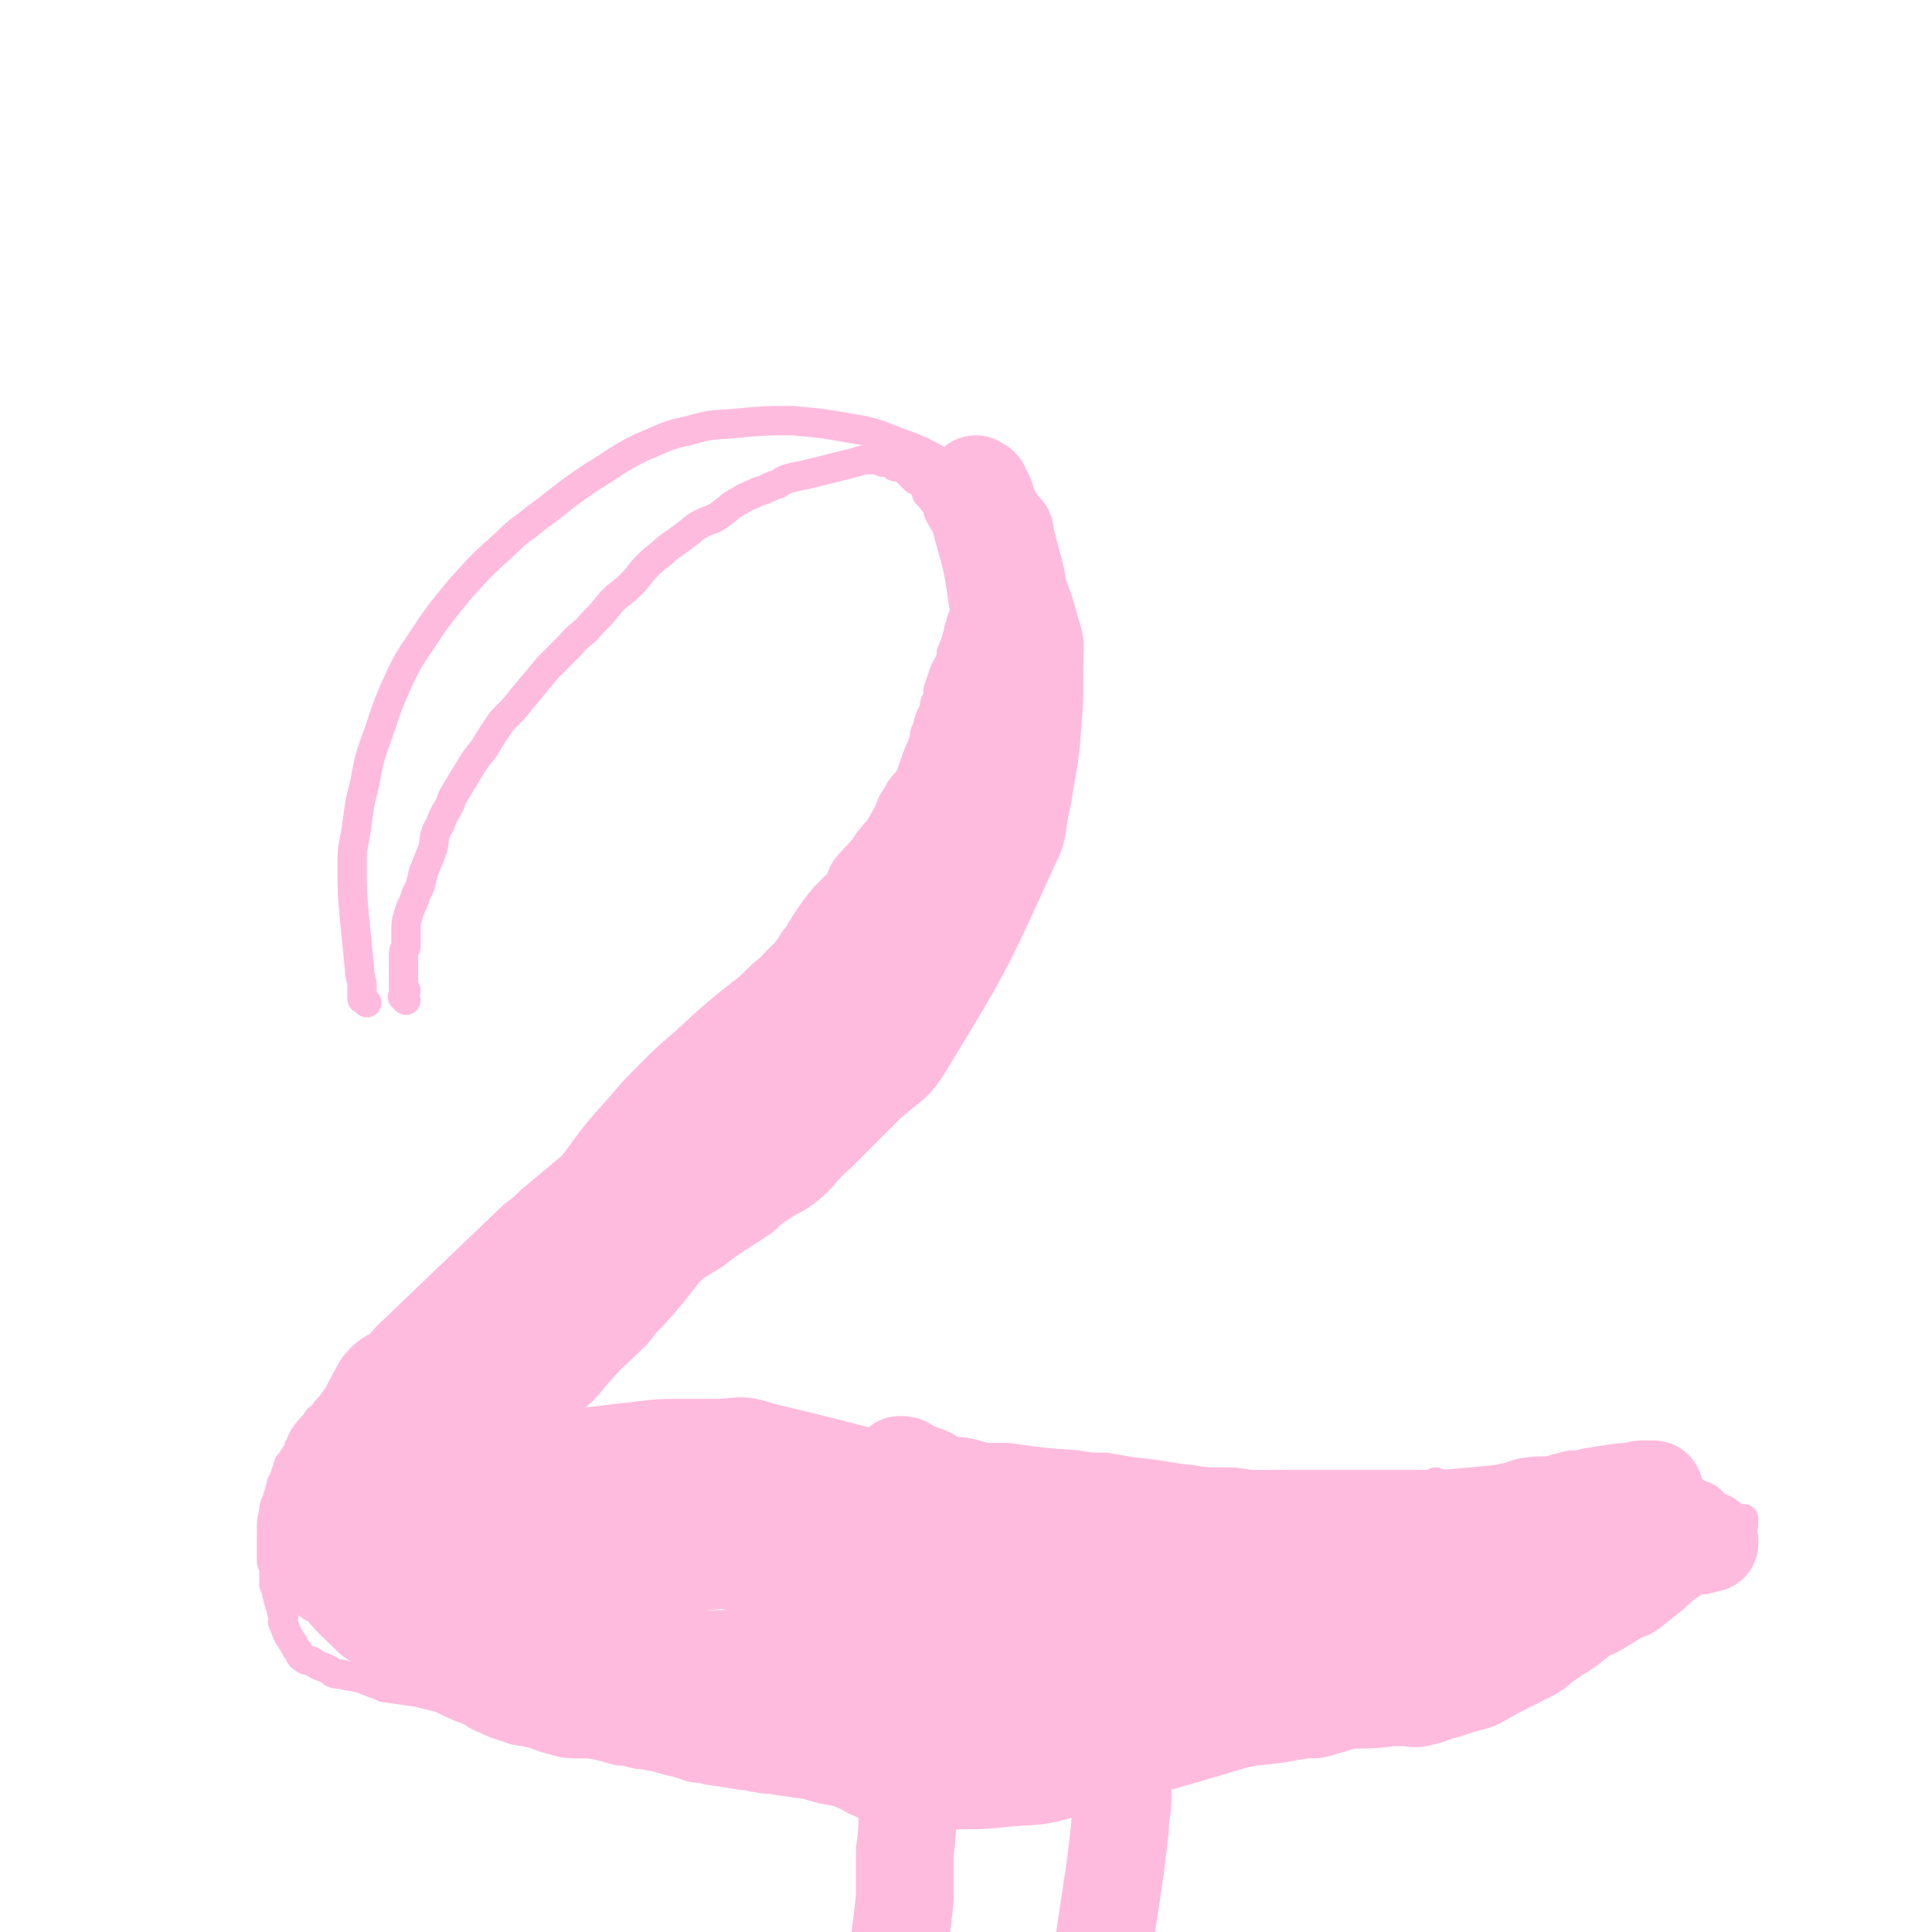 <svg viewBox='0 0 790 790' version='1.1' xmlns='http://www.w3.org/2000/svg' xmlns:xlink='http://www.w3.org/1999/xlink'><g fill='none' stroke='#FFBBDD' stroke-width='12' stroke-linecap='round' stroke-linejoin='round'><path d='M150,410c-1,-1 -1,-1 -1,-1 -1,-1 -1,0 -1,-1 0,-1 0,-1 0,-2 0,-1 0,-1 0,-3 0,-3 -1,-3 -1,-7 -1,-10 -1,-10 -2,-20 -1,-11 -1,-11 -1,-22 0,-6 0,-6 1,-11 2,-11 1,-11 4,-22 2,-11 2,-11 6,-22 4,-12 4,-12 9,-23 3,-6 3,-6 7,-12 8,-12 8,-12 17,-23 9,-10 9,-10 19,-19 6,-6 6,-5 12,-10 11,-8 11,-9 23,-17 10,-6 10,-7 20,-12 10,-4 10,-5 20,-7 10,-3 10,-2 20,-3 11,-1 11,-1 22,-1 11,1 12,1 23,3 6,1 7,1 13,3 12,5 13,4 25,11 10,5 9,6 18,13 6,5 6,5 11,11 7,9 7,9 13,20 5,10 5,10 8,21 3,9 2,10 2,20 0,13 0,13 -1,25 -1,15 -2,15 -4,29 -3,12 -1,13 -6,23 -20,44 -20,44 -45,85 -7,11 -10,10 -19,19 -9,9 -9,9 -18,18 -7,6 -6,7 -13,13 -6,5 -7,4 -14,9 -3,2 -3,3 -6,5 -9,6 -10,6 -19,13 -10,6 -10,6 -19,12 -10,8 -10,8 -21,15 -8,6 -8,5 -17,10 -7,4 -7,4 -15,7 -14,7 -15,6 -29,13 -8,4 -8,4 -16,8 -3,2 -3,1 -7,3 -4,2 -4,2 -8,4 -1,1 -2,0 -3,1 -1,1 -2,1 -2,2 0,1 1,1 1,1 2,1 2,1 3,1 1,0 1,0 3,0 1,0 1,1 2,1 1,0 1,0 3,0 0,0 0,0 1,0 1,0 1,0 2,0 1,0 1,0 3,0 2,0 2,0 4,0 2,0 2,0 3,0 5,1 5,2 9,2 5,0 5,0 9,0 41,-2 41,-3 82,-4 15,-1 15,0 31,0 15,1 15,1 30,2 8,0 8,0 15,1 7,0 7,0 14,1 14,1 14,2 29,3 6,0 6,0 13,0 14,2 14,2 28,3 6,1 6,1 12,1 6,1 6,1 12,2 12,1 12,2 23,3 6,1 6,1 12,1 6,0 6,0 12,1 11,0 11,1 22,1 5,0 5,0 10,0 5,0 5,1 9,1 4,1 4,1 9,1 7,1 7,0 14,1 3,0 3,1 6,1 2,0 2,0 3,0 4,1 4,1 7,2 0,0 1,0 1,0 0,1 -1,1 -1,1 -1,-1 -1,-1 -2,-2 -1,-1 -1,-1 -1,-2 -1,-2 -1,-2 -1,-4 0,-1 0,-1 0,-1 '/><path d='M166,409c-1,-1 -1,-1 -1,-1 -1,-1 0,0 0,0 0,0 0,-1 0,-1 0,0 0,0 0,-1 0,0 1,0 1,-1 0,0 -1,0 -1,-1 0,-1 0,-1 0,-2 0,-1 0,-1 0,-2 0,0 0,0 0,-1 0,0 0,0 0,0 0,-1 0,-1 0,-2 0,-1 0,-1 0,-2 0,-1 0,-1 0,-2 0,-2 0,-2 0,-3 0,-2 1,-2 1,-3 0,-3 0,-3 0,-6 0,-3 0,-4 1,-7 1,-4 2,-4 3,-8 2,-4 2,-4 3,-9 2,-5 2,-5 4,-10 1,-5 0,-5 3,-10 2,-6 3,-5 5,-11 3,-5 3,-5 6,-10 3,-5 3,-5 7,-10 3,-5 3,-5 7,-11 5,-5 5,-5 9,-10 5,-6 5,-6 10,-12 5,-5 5,-5 9,-9 4,-5 5,-4 9,-9 4,-4 4,-4 8,-9 4,-4 4,-3 8,-7 4,-4 3,-4 7,-8 4,-4 4,-3 8,-7 3,-2 3,-2 7,-5 3,-2 3,-3 7,-5 4,-2 4,-1 8,-4 3,-2 3,-3 7,-5 3,-2 4,-2 8,-4 4,-1 4,-2 8,-3 3,-2 3,-2 7,-3 5,-1 5,-1 9,-2 4,-1 4,-1 8,-2 4,-1 4,-1 8,-2 3,-1 3,-1 6,-1 3,0 3,0 5,1 2,0 2,0 4,1 1,1 1,1 3,1 2,1 2,1 3,2 1,1 1,1 3,3 1,1 1,0 2,1 1,1 1,1 2,2 1,1 0,1 1,3 1,1 1,1 2,2 1,2 1,1 2,3 1,1 0,1 1,3 2,4 3,4 4,9 4,14 4,14 6,28 1,4 0,4 -1,7 0,2 -1,2 -1,4 -1,4 -1,4 -3,9 0,2 0,2 -1,4 -1,2 -1,2 -2,4 -1,3 -1,3 -2,6 -1,2 0,3 -1,5 -1,2 -1,2 -1,4 -2,4 -2,4 -3,8 -1,2 -1,2 -1,4 -1,3 -1,3 -2,5 -2,5 -2,6 -4,11 -2,3 -2,2 -4,5 -1,2 -1,2 -3,5 -2,5 -2,5 -5,10 -1,2 -2,2 -3,4 -2,2 -2,2 -3,4 -4,5 -4,4 -8,9 -2,3 -1,3 -3,6 -3,3 -3,3 -6,6 -4,5 -4,5 -8,11 -2,3 -2,4 -4,6 -4,7 -5,6 -10,12 -2,3 -2,3 -4,6 -2,3 -2,3 -5,6 -5,5 -5,6 -11,11 -3,3 -3,3 -6,6 -5,5 -5,5 -10,10 -3,3 -3,3 -5,5 -3,3 -3,3 -6,6 -5,5 -5,5 -10,9 -3,3 -3,3 -6,6 -6,5 -6,5 -12,10 -5,5 -5,5 -11,10 -6,5 -6,5 -12,10 -3,3 -3,3 -7,6 -23,22 -23,22 -46,44 -2,2 -2,2 -3,4 -2,3 -2,3 -4,5 -1,2 -1,2 -2,3 -1,1 -1,2 -2,3 -2,2 -3,2 -5,4 -2,2 -1,2 -2,3 -3,3 -3,2 -5,4 -3,4 -3,4 -6,8 -2,2 -2,2 -3,4 -2,1 -2,1 -3,3 -3,3 -3,3 -5,6 -1,2 -1,2 -1,3 -1,1 -1,1 -1,2 -2,3 -2,3 -3,5 0,1 -1,0 -1,1 -1,3 -1,3 -2,6 0,1 -1,1 -1,2 -1,4 -1,4 -2,7 -1,2 -1,2 -1,4 -1,4 -1,4 -1,8 0,2 0,2 0,4 0,4 0,4 0,8 0,2 1,2 1,3 0,4 0,4 0,7 1,2 1,2 1,3 1,4 1,4 2,7 0,2 1,2 1,3 0,2 -1,2 0,3 1,3 1,3 2,5 2,3 2,3 3,5 2,2 1,3 3,4 1,1 2,1 3,1 3,2 3,2 6,3 2,1 2,1 3,2 2,1 3,0 5,1 6,1 6,1 11,3 3,1 3,1 5,2 7,1 7,1 14,2 4,1 4,1 8,2 8,2 8,2 16,4 5,1 5,1 10,2 9,2 9,2 18,4 4,1 4,0 9,1 9,1 9,2 18,3 31,3 31,3 62,5 14,1 14,0 28,0 14,0 14,1 28,1 7,1 7,1 15,1 7,0 7,1 14,1 7,0 7,0 14,0 15,1 15,1 29,2 6,0 6,0 13,0 13,0 13,0 26,0 6,0 6,0 11,0 6,0 6,-1 12,-1 5,0 5,0 11,-1 10,-1 10,-1 21,-3 5,0 5,0 9,-1 10,-3 10,-3 19,-6 4,-1 4,-1 8,-2 4,-2 4,-2 8,-3 3,-1 3,-1 6,-2 6,-2 6,-3 13,-5 3,-1 3,-1 7,-2 3,-1 3,-1 7,-2 7,-2 7,-2 13,-4 4,-2 4,-2 7,-3 6,-3 6,-3 12,-5 3,-2 3,-2 6,-3 3,-1 3,-1 5,-3 3,-1 3,-1 5,-2 5,-3 5,-3 10,-6 3,-1 3,-1 6,-3 5,-4 5,-4 10,-8 3,-3 3,-3 6,-5 5,-4 5,-5 10,-9 2,-1 2,-1 3,-2 2,-2 2,-2 3,-4 1,-1 1,0 2,-1 0,-1 0,-1 0,-2 0,0 0,-1 0,-1 1,-4 1,-4 2,-8 0,0 1,0 1,0 0,0 1,0 1,0 0,1 0,1 0,2 0,0 0,0 0,0 0,1 0,1 -1,1 0,0 -1,0 -1,0 -1,0 -1,0 -2,-1 0,0 0,0 0,0 '/><path d='M582,627c-1,-1 -2,-1 -1,-1 0,-1 1,0 2,0 0,0 0,0 1,0 1,0 1,0 2,0 1,0 1,0 3,-1 1,-1 1,0 2,-1 2,-1 2,-1 3,-2 1,-1 1,-1 2,-2 1,-1 2,-1 3,-1 0,-1 0,-1 0,-2 0,-1 0,-1 0,-2 1,-1 1,-1 1,-1 0,-1 0,-1 0,-1 1,-1 1,-1 2,-1 0,-1 -1,0 -1,0 0,0 0,-1 1,-1 0,0 1,0 1,0 0,0 0,0 0,0 0,0 0,0 1,0 1,0 1,0 3,0 28,-3 28,-4 56,-7 2,0 2,0 4,0 2,0 2,1 5,1 1,0 1,0 3,0 2,0 2,0 4,1 3,0 3,1 5,1 1,0 1,0 3,0 1,0 1,0 3,1 2,1 1,1 3,2 3,2 3,1 6,3 1,1 1,1 2,2 1,1 1,1 2,2 2,1 1,1 3,3 1,1 1,0 2,1 0,1 1,0 1,1 0,1 0,1 0,2 0,0 0,0 0,0 0,1 0,1 0,1 0,0 -1,0 -1,0 -1,0 -1,0 -1,0 -1,0 -1,0 -1,0 -1,0 0,-1 -1,-1 -1,0 -1,0 -2,0 -1,0 0,-1 -1,-1 -1,-1 -1,0 -2,-1 -1,0 -1,-1 -2,-1 -1,-1 -1,-1 -2,-1 0,0 0,0 -1,0 0,0 0,0 -1,0 0,0 -1,0 -1,0 -1,0 -1,0 -1,1 0,0 0,1 0,1 0,1 0,1 0,2 0,0 0,0 0,1 0,1 1,1 1,2 0,1 1,1 0,2 -20,7 -21,6 -42,13 -4,2 -4,2 -7,4 -9,5 -9,5 -17,10 -5,2 -5,2 -9,5 -4,3 -4,3 -7,5 -9,6 -9,6 -17,12 -4,3 -3,3 -7,5 -3,3 -3,3 -7,5 -6,3 -6,3 -12,7 -2,1 -1,1 -3,2 -2,1 -2,1 -4,2 -2,1 -2,2 -4,3 -1,0 0,1 -1,1 -1,1 -1,1 -3,1 -1,0 -1,0 -2,0 -1,0 -1,1 -2,1 -1,1 -1,1 -3,1 -1,0 -1,0 -3,0 -2,1 -2,1 -4,1 -7,1 -7,1 -14,2 -5,1 -5,1 -10,2 -6,1 -6,1 -13,2 -13,0 -13,0 -27,-1 -5,0 -5,-1 -11,-3 -5,-1 -5,0 -11,-1 -11,-4 -11,-5 -23,-8 -6,-2 -6,-2 -11,-4 -6,-2 -6,-2 -12,-4 -11,-3 -10,-4 -21,-7 -5,-1 -5,-1 -10,-2 -4,-1 -4,-1 -9,-2 -9,-3 -9,-3 -18,-5 -4,-1 -4,0 -8,-1 -5,-1 -5,0 -10,-1 -10,-1 -10,-1 -21,-2 -6,-1 -6,-1 -11,-2 -7,-1 -7,0 -13,-1 -13,-2 -13,-2 -26,-4 -7,-1 -7,-1 -13,-2 -7,-2 -7,-2 -14,-3 -14,-2 -14,-2 -27,-4 -6,-1 -12,-1 -12,-2 -1,-1 5,-3 10,-2 19,1 19,3 39,6 9,2 9,1 18,3 9,1 9,1 18,2 17,3 17,3 34,5 9,1 9,0 18,1 10,1 10,1 20,1 20,0 20,0 40,0 8,0 8,0 16,0 17,0 17,0 33,0 5,0 5,0 10,0 5,0 5,0 9,0 5,0 5,0 9,-1 0,0 0,-1 0,-1 0,-1 0,-1 -1,-1 -3,-1 -3,-1 -6,-1 -2,-1 -2,-1 -4,-1 -3,0 -3,0 -5,-1 -4,-2 -4,-3 -8,-4 -2,-1 -3,0 -5,-1 -6,-1 -6,-1 -11,-2 -15,-4 -15,-4 -30,-6 -9,-1 -9,0 -17,-1 -9,0 -9,-1 -17,-1 -18,0 -18,0 -36,1 -10,0 -10,0 -19,1 -18,1 -18,1 -36,3 -8,1 -8,1 -16,2 -8,1 -8,1 -15,2 -14,3 -14,3 -28,6 -6,1 -6,0 -12,1 -5,1 -5,2 -10,3 -4,1 -4,1 -8,1 -1,0 -1,0 -1,-1 0,0 1,-1 2,-1 115,-3 116,-3 232,-4 7,0 7,0 13,1 9,1 10,0 18,2 2,0 2,1 4,2 0,0 0,0 0,0 '/></g>
<g fill='none' stroke='#FFBBDD' stroke-width='40' stroke-linecap='round' stroke-linejoin='round'><path d='M169,622c-1,-1 -2,-2 -1,-1 19,8 19,14 40,19 18,5 19,0 39,0 12,0 12,0 24,-1 11,0 11,0 22,-1 23,-1 23,-1 45,-2 10,0 10,-1 20,-1 17,0 17,0 34,0 6,0 6,0 13,0 4,0 4,0 8,0 2,0 4,0 5,-1 0,0 -2,-1 -3,-1 -2,0 -2,0 -3,0 -5,-1 -5,-1 -10,-2 -3,-1 -3,-1 -5,-1 -3,0 -3,0 -7,0 -13,-2 -13,-2 -27,-3 -11,-1 -11,0 -22,0 -13,0 -13,1 -25,2 -23,2 -23,3 -45,5 -9,1 -9,1 -19,2 -18,1 -18,1 -36,2 -8,0 -8,0 -17,0 -8,0 -8,0 -17,-1 -15,-1 -15,-1 -29,-3 -4,0 -4,0 -7,-1 -3,-1 -4,-1 -5,-2 -1,-1 0,-2 0,-3 0,-2 0,-2 1,-3 1,-1 1,-1 3,-2 2,-2 2,-2 5,-4 1,-1 1,-1 2,-2 1,0 1,0 2,-1 2,-2 2,-2 4,-3 2,-1 2,-1 4,-2 4,-1 4,-1 7,-2 13,-3 13,-3 26,-6 9,-2 9,-2 17,-4 16,-2 16,-2 33,-4 8,-1 8,-1 17,-2 8,-1 8,-1 16,-1 8,0 8,0 15,0 9,0 9,-2 17,1 46,11 49,12 92,27 2,0 -1,2 -2,3 -2,1 -2,1 -4,2 -2,0 -2,0 -4,0 -1,0 -1,1 -2,1 -1,0 -1,0 -3,0 -3,0 -3,0 -5,-1 -2,0 -2,-1 -4,-1 -9,-2 -9,-2 -18,-3 -8,-1 -8,0 -16,0 -21,0 -21,0 -43,1 -9,0 -9,1 -19,2 -16,1 -16,1 -33,2 -7,0 -7,1 -14,1 -7,1 -7,1 -14,1 -6,0 -6,0 -12,0 -4,0 -4,0 -8,0 -3,0 -3,1 -7,0 -1,0 -2,-1 -3,-2 0,0 0,-1 0,-1 1,0 1,0 2,0 3,-1 3,-2 6,-2 4,-1 4,-1 7,-2 2,0 2,0 4,0 3,-1 3,-1 6,-2 10,-2 10,-2 21,-3 7,-1 7,-1 15,-1 18,-1 18,-1 36,-1 10,0 10,0 19,1 19,2 19,2 38,4 10,1 10,1 19,3 18,3 18,4 36,7 8,2 8,2 16,3 60,8 62,10 120,17 1,0 -1,-1 -1,-2 0,0 0,-1 0,-1 0,-1 0,-1 0,-1 -2,0 -2,0 -3,0 -3,0 -3,-1 -5,-1 -2,0 -2,0 -4,0 -5,0 -5,-1 -9,-1 -15,-2 -15,-2 -29,-3 -10,-1 -10,0 -21,0 -10,0 -10,0 -20,0 -9,0 -9,0 -19,-1 -18,-2 -18,-2 -36,-5 -8,-1 -8,-1 -16,-2 -7,-2 -7,-3 -14,-4 -7,-2 -7,-1 -14,-3 -13,-3 -13,-3 -25,-6 -5,-1 -5,-2 -11,-3 -4,-1 -4,-1 -9,-1 -5,0 -5,-1 -10,0 -9,1 -9,1 -19,3 -3,1 -3,1 -6,2 -2,1 -2,1 -4,2 -2,1 -2,1 -4,1 -1,0 -2,0 -3,0 0,0 0,-1 0,-1 0,0 0,0 1,0 0,0 0,0 0,0 2,1 2,2 4,3 1,1 2,1 3,2 2,1 2,1 4,2 4,1 4,1 8,2 6,1 6,2 12,3 8,3 8,3 16,5 8,2 8,2 17,3 10,1 10,1 19,1 10,1 10,1 19,1 10,0 10,0 19,-1 9,0 9,0 18,0 10,-1 10,-1 20,-1 10,0 10,0 20,0 9,0 9,0 19,0 10,0 10,0 20,0 8,0 8,0 16,1 8,0 8,1 16,1 7,0 7,0 14,1 4,0 4,0 9,0 4,0 4,0 7,1 3,0 4,1 6,1 0,0 0,0 -1,0 -66,-15 -66,-14 -132,-29 -6,-2 -6,-3 -12,-5 -9,-4 -9,-3 -18,-8 -5,-2 -5,-2 -10,-5 0,0 0,-1 0,-1 1,0 2,0 3,1 4,2 4,2 7,3 3,1 3,2 6,3 5,2 5,1 10,2 7,2 7,2 14,4 15,4 15,4 30,8 8,2 8,3 15,4 7,1 7,1 13,2 14,2 14,2 27,4 6,1 6,0 13,1 5,0 5,1 10,1 11,0 11,0 21,0 5,0 5,0 10,-1 3,0 3,-1 7,-1 4,0 4,0 8,-1 6,0 6,-1 13,-2 2,0 2,0 5,0 3,-1 3,-1 5,-1 6,-1 6,-1 12,-2 2,0 2,0 5,-1 2,0 2,-1 4,-1 5,-1 5,-1 10,-2 1,0 1,0 3,0 2,0 2,0 4,0 4,0 4,0 8,0 2,0 2,0 4,0 3,0 3,0 6,0 2,0 2,0 5,0 2,0 4,-1 4,-1 0,0 -1,1 -2,1 -4,1 -4,1 -9,2 -4,1 -4,1 -8,2 -7,2 -7,2 -14,4 -17,5 -16,5 -33,10 -9,2 -10,2 -19,4 -6,2 -6,2 -12,3 -23,3 -23,4 -45,6 -9,1 -9,0 -17,0 -16,-1 -16,-1 -32,-2 -6,-1 -6,-1 -12,-2 -6,-1 -6,-1 -12,-2 -9,-3 -9,-3 -18,-7 -3,-1 -3,-1 -6,-2 -4,-2 -4,-2 -7,-3 -1,-1 -1,-1 -1,-2 0,-1 0,-1 0,-1 1,-1 1,-1 2,-1 1,0 1,0 3,0 1,0 1,0 3,0 2,1 2,1 4,1 1,0 1,0 3,0 3,0 3,-1 7,-1 6,-1 6,0 13,-1 8,-1 8,-1 16,-2 8,0 8,0 17,-1 9,-1 9,-1 18,-2 10,-1 10,0 20,-1 9,-1 9,-1 18,-1 8,0 8,0 16,0 7,0 7,0 15,0 7,0 7,0 13,0 7,0 7,0 14,0 3,0 3,0 6,0 11,-1 11,-1 22,-2 3,0 3,-1 6,-1 3,-1 3,-1 6,-2 6,-1 6,0 12,-1 3,-1 3,-1 7,-2 3,0 3,0 7,-1 6,-1 6,-1 13,-2 2,0 2,0 4,0 2,0 2,-1 3,-1 3,0 4,0 5,0 1,0 0,1 0,1 0,1 -1,0 -1,1 -1,1 0,2 -1,3 -7,14 -7,14 -14,27 -3,5 -3,5 -6,10 -1,2 -1,2 -3,4 -3,3 -2,4 -5,6 -7,6 -7,5 -14,10 -3,2 -3,3 -7,5 -4,2 -4,2 -8,4 -6,3 -6,3 -13,7 -3,1 -3,1 -7,2 -3,1 -3,1 -6,2 -5,1 -5,2 -10,3 -3,1 -3,0 -7,0 -3,0 -3,0 -5,0 -8,1 -8,1 -16,1 -5,0 -5,0 -9,0 -5,0 -5,0 -10,0 -11,0 -11,0 -21,0 -6,0 -6,-1 -11,-1 -5,0 -5,0 -10,0 -10,-1 -10,-1 -20,-2 -5,0 -5,0 -10,0 -5,0 -5,-1 -10,-1 -9,-1 -9,-1 -19,-1 -4,0 -4,0 -9,0 -4,0 -4,0 -9,0 -7,0 -7,0 -15,0 -4,0 -4,-1 -8,-1 -3,0 -3,0 -7,0 -6,0 -6,-1 -11,-1 -3,0 -3,0 -6,0 -2,0 -2,0 -4,0 -4,-1 -4,-2 -8,-2 -7,-1 -7,0 -14,-1 -4,0 -4,0 -8,-1 -7,0 -7,0 -14,-1 -45,-3 -45,-2 -90,-6 -4,0 -4,0 -7,-2 -3,-2 -3,-2 -6,-4 -1,0 -1,0 -1,-1 0,-1 0,-1 1,-2 1,-1 1,-1 3,-2 1,-1 1,-1 3,-1 2,0 2,1 3,1 6,1 6,1 13,2 4,1 5,1 9,2 7,2 7,3 14,5 14,3 14,3 28,6 7,1 7,1 14,2 8,1 8,1 15,1 15,0 15,0 30,-2 8,-1 8,-2 15,-3 8,-2 8,-2 15,-3 17,-3 17,-3 33,-5 8,-1 8,-1 16,-2 8,-1 8,-1 16,-2 16,-3 16,-4 32,-7 8,-1 8,-1 16,-2 16,-3 16,-3 31,-6 7,-1 7,-1 14,-2 7,-1 7,-1 14,-2 12,-2 12,-2 24,-4 6,-1 6,-1 12,-2 5,-1 5,-1 10,-2 9,-1 9,-2 18,-3 3,0 4,0 8,0 2,0 2,0 5,0 4,0 4,0 7,0 1,1 1,1 2,1 1,0 0,1 1,1 1,1 3,1 2,1 -29,10 -31,10 -63,20 -15,5 -15,5 -31,11 -8,3 -8,3 -15,5 -14,4 -14,4 -28,8 -5,2 -5,2 -10,3 -7,1 -7,0 -14,0 -1,0 -2,0 -3,-1 -1,-1 -1,-1 -1,-3 0,0 0,0 0,-1 1,-1 1,-1 2,-2 1,-1 1,-1 2,-2 3,-2 3,-2 7,-3 2,-1 2,0 5,-1 5,-1 5,-2 10,-3 14,-2 14,-1 28,-2 10,-1 10,-1 19,-3 15,-3 15,-3 30,-6 7,-2 7,-1 14,-3 11,-3 11,-3 22,-6 5,-1 5,-1 9,-2 4,-1 4,-1 7,-2 6,-1 6,-1 13,-3 3,-1 3,0 6,-1 3,-1 3,0 6,-1 8,-2 8,-2 15,-4 3,-1 3,-1 7,-2 3,-1 3,-1 5,-2 5,-1 5,-1 10,-2 1,0 1,0 3,0 0,0 0,-1 1,-1 1,0 1,0 2,0 1,0 1,0 1,0 0,0 0,-1 0,-1 0,0 0,0 0,0 0,0 0,0 0,0 -1,-1 -1,0 -2,0 -2,1 -2,1 -4,2 -2,1 -2,0 -4,1 -3,1 -2,1 -4,2 -2,1 -2,1 -4,2 -3,1 -3,1 -5,2 -3,1 -3,1 -6,2 -2,2 -2,2 -5,4 -3,2 -3,1 -6,3 -11,4 -11,4 -22,9 -16,7 -16,9 -33,14 -85,28 -85,29 -171,53 -11,3 -11,2 -22,3 -10,1 -10,1 -20,1 -4,0 -4,0 -8,0 -4,0 -4,1 -9,0 -6,-1 -6,-1 -12,-2 -3,-1 -3,-1 -5,-2 -3,-1 -3,-2 -6,-3 -5,-2 -5,-2 -11,-3 -4,-1 -4,-1 -7,-2 -7,-1 -7,-1 -14,-2 -4,-1 -4,0 -7,-1 -3,0 -3,-1 -7,-1 -6,-1 -6,-1 -13,-2 -3,-1 -3,-1 -6,-1 -3,-1 -3,-1 -6,-2 -6,-1 -6,-2 -13,-3 -3,-1 -3,0 -6,-1 -3,-1 -3,-1 -6,-1 -7,-2 -7,-2 -13,-3 -3,0 -3,0 -6,0 -3,0 -3,0 -6,-1 -5,-1 -5,-2 -10,-3 -2,-1 -2,-1 -4,-1 -2,0 -2,0 -4,-1 -4,-1 -4,-1 -8,-3 -3,-1 -2,-1 -5,-3 -6,-2 -6,-2 -12,-5 -2,-1 -2,-2 -4,-3 -3,-2 -3,-2 -6,-3 -3,-2 -3,-2 -6,-4 -6,-3 -6,-2 -11,-5 -3,-2 -2,-2 -5,-4 -1,-1 -2,-1 -3,-2 -7,-7 -8,-7 -13,-14 -1,-1 0,-1 1,-2 0,0 1,0 1,0 2,0 2,0 4,0 1,0 1,0 1,0 2,0 2,0 3,1 3,2 3,2 5,5 2,1 1,2 3,3 2,1 2,1 4,2 6,3 6,3 12,5 3,1 3,2 6,2 3,0 3,-1 6,-1 2,0 2,-1 5,-1 2,0 2,0 3,0 3,0 3,0 5,-1 1,0 1,0 1,-1 0,0 0,0 0,0 1,-1 2,-1 2,-1 -1,-1 -1,0 -2,0 -1,0 0,1 -1,1 0,0 0,0 -1,0 -1,0 -1,0 -2,0 0,0 0,0 -1,1 0,0 0,0 -1,1 -1,1 -1,1 -2,2 -1,0 -1,1 -2,1 -1,0 -2,0 -3,0 -1,0 -1,0 -2,0 -2,-1 -2,-1 -4,-2 -1,-1 -1,-1 -2,-2 -1,-1 -1,-1 -3,-1 -3,-2 -3,-2 -6,-3 -5,-2 -5,-1 -9,-3 -4,-1 -4,-1 -8,-2 -1,-1 0,-1 -1,-1 -5,-1 -5,-1 -11,-3 -2,-1 -3,-1 -5,-2 -1,0 -1,-1 -1,-2 -1,-1 0,-1 -1,-3 0,-1 -1,-1 -1,-3 0,0 0,0 0,-1 0,-1 -1,-1 -1,-2 0,-2 0,-2 0,-3 0,-1 0,-1 0,-3 0,-2 0,-2 1,-4 0,-1 1,-1 1,-2 1,-3 0,-3 1,-6 0,-1 0,-1 1,-3 10,-23 9,-24 21,-46 3,-4 4,-3 8,-6 4,-4 4,-5 8,-8 2,-2 3,-1 5,-3 2,-1 2,-2 4,-3 4,-4 4,-4 8,-7 2,-2 2,-2 5,-4 2,-2 3,-1 5,-3 6,-4 6,-4 12,-8 2,-2 3,-2 5,-3 8,-5 8,-5 15,-9 3,-2 3,-2 6,-3 4,-3 4,-3 8,-5 5,-3 5,-3 10,-6 2,-1 2,-2 4,-3 2,-1 3,0 4,-1 2,-1 1,-2 2,-3 1,-1 1,-1 2,-3 0,0 0,0 0,-1 0,0 0,0 0,-1 0,0 1,0 1,0 1,0 1,0 1,-1 0,-1 0,-1 0,-2 1,-1 1,0 2,-1 1,-1 2,-1 3,-2 3,-3 3,-3 6,-6 1,-1 1,-2 3,-3 2,-1 2,-1 4,-3 2,-1 2,-1 3,-2 2,-2 2,-2 4,-3 1,-1 1,-1 2,-1 1,0 1,-1 2,-1 1,0 1,0 2,0 1,0 0,0 1,-1 0,0 0,-1 0,-1 0,0 1,0 1,0 13,-13 13,-13 25,-26 1,-1 1,-1 2,-2 2,-3 2,-4 5,-6 2,-3 3,-2 6,-5 6,-5 5,-6 11,-11 4,-4 4,-4 8,-7 4,-3 4,-3 7,-6 6,-6 6,-6 11,-12 3,-2 3,-2 5,-5 1,-2 2,-2 3,-4 2,-3 2,-3 3,-6 0,-2 0,-2 0,-3 0,-1 0,-1 0,-2 0,0 0,0 0,-1 0,-1 0,-1 1,-1 0,0 0,0 1,0 0,-1 -1,-1 -1,-2 0,-1 1,0 1,-1 0,-1 0,-1 0,-3 0,-1 0,-1 0,-2 1,-4 2,-4 3,-7 1,-2 0,-3 0,-4 1,-2 1,-2 2,-3 2,-3 1,-3 3,-5 0,-1 0,-1 1,-2 0,-1 1,-1 1,-1 0,0 0,0 0,1 0,0 0,0 0,0 0,1 0,1 0,1 0,1 0,1 0,2 0,2 1,2 1,3 '/><path d='M231,516c-1,-1 -2,-1 -1,-1 4,-11 5,-12 11,-23 2,-5 3,-5 6,-9 8,-11 8,-11 17,-21 6,-7 6,-7 12,-13 6,-6 6,-6 13,-12 13,-12 13,-12 27,-23 5,-5 5,-5 10,-9 6,-5 6,-5 13,-10 7,-5 7,-5 15,-11 3,-2 3,-3 6,-5 3,-2 3,-2 6,-4 4,-3 5,-3 9,-6 2,-2 2,-2 5,-4 1,-1 1,0 2,-1 3,-2 2,-2 5,-4 1,-1 1,0 2,-1 2,-2 2,-2 3,-4 1,-2 1,-3 2,-5 1,-1 1,-1 2,-2 0,0 0,0 1,-1 0,-1 0,-1 0,-2 1,-2 1,-2 1,-4 1,-1 1,-1 2,-2 0,0 0,0 1,-1 2,-4 1,-4 3,-8 1,-2 2,-1 3,-3 1,-3 1,-3 1,-6 2,-4 2,-4 3,-9 1,-4 1,-4 1,-8 1,-3 2,-3 2,-7 1,-8 0,-8 1,-16 0,-4 1,-4 1,-8 0,-2 0,-6 -1,-5 -3,6 -2,11 -7,20 -33,64 -36,63 -69,127 -4,6 -3,6 -5,13 -1,2 -1,3 0,5 0,1 1,0 1,0 1,0 1,0 2,0 1,0 1,0 1,-1 1,-1 1,-1 2,-3 1,-1 2,-1 2,-3 1,-3 1,-3 2,-7 0,-1 0,-1 0,-3 0,-1 0,-1 0,-2 0,-2 0,-2 0,-5 0,-3 0,-3 1,-5 1,-4 1,-4 3,-7 4,-8 3,-8 8,-15 3,-5 4,-5 7,-9 3,-4 3,-4 6,-9 7,-9 6,-9 13,-19 3,-4 4,-3 7,-8 3,-4 2,-4 5,-8 5,-8 5,-7 10,-15 2,-3 2,-3 3,-6 2,-4 3,-4 4,-7 2,-6 2,-6 4,-11 1,-3 1,-3 1,-5 0,-2 0,-2 0,-5 0,-4 0,-4 0,-8 0,-1 0,-1 0,-3 0,-2 1,-2 1,-5 0,-1 0,-1 0,-2 0,-1 -1,-1 -1,-2 0,-2 0,-2 0,-4 0,-4 0,-4 0,-7 0,-2 1,-2 1,-4 -2,-13 -3,-13 -6,-26 0,-1 0,-1 0,-1 0,-1 -1,-1 -1,-1 -1,0 -1,0 -1,-1 -1,-2 -1,-2 -2,-3 -1,-2 -1,-2 -2,-4 -1,-1 0,-1 -1,-2 -1,-4 -1,-4 -3,-7 0,-1 0,-1 -1,-1 -1,-1 -1,-1 -1,-1 0,0 0,1 0,1 0,0 1,0 1,0 0,1 0,1 1,3 0,1 1,1 2,2 '/><path d='M414,329c-1,-1 -1,-1 -1,-1 -1,-1 0,-1 -1,-2 0,0 0,0 -1,0 0,0 -1,0 -1,0 -1,1 -1,1 -1,2 -1,0 -1,0 -1,1 0,2 0,2 0,3 -16,42 -14,44 -33,84 -4,9 -6,7 -13,14 -4,4 -5,3 -9,7 -10,7 -10,7 -20,15 -5,3 -5,3 -10,7 -8,7 -8,7 -17,14 -3,3 -3,4 -6,7 -4,4 -5,4 -8,7 -7,8 -7,8 -13,15 -4,5 -4,5 -8,9 -7,9 -7,9 -14,17 -4,4 -4,4 -7,8 -8,8 -8,7 -15,15 -4,4 -3,4 -7,8 -5,4 -5,4 -10,8 -7,6 -7,6 -15,12 -3,3 -3,3 -7,5 -5,4 -6,3 -11,6 -3,2 -3,2 -5,3 -2,1 -2,1 -5,2 -3,1 -3,1 -6,1 -1,0 -1,0 -2,0 0,0 -1,0 -1,0 0,0 0,0 0,-1 0,0 0,0 0,0 0,0 0,-1 0,-1 1,0 1,0 2,-1 0,0 0,0 1,-1 1,-1 0,-1 1,-2 2,-2 2,-2 4,-4 1,0 1,0 2,0 '/><path d='M372,715c-1,-1 -1,-2 -1,-1 -1,0 -1,0 -1,2 0,1 0,1 0,3 0,3 0,3 0,5 0,8 1,8 1,17 0,8 0,8 -1,16 0,10 0,10 0,19 -1,9 -1,9 -2,17 -3,25 -4,25 -7,51 -2,11 -1,11 -4,22 -6,21 -6,21 -13,42 '/><path d='M459,697c-1,-1 -2,-2 -1,-1 0,5 0,6 1,13 0,2 0,2 0,5 0,10 0,10 0,20 0,7 -1,7 -1,13 -1,9 -1,9 -2,17 -3,20 -3,20 -6,40 -1,11 -1,11 -2,22 -1,9 -2,9 -2,19 0,16 0,16 1,32 0,6 0,6 0,13 1,5 1,5 2,11 0,3 0,3 0,6 '/></g>
</svg>